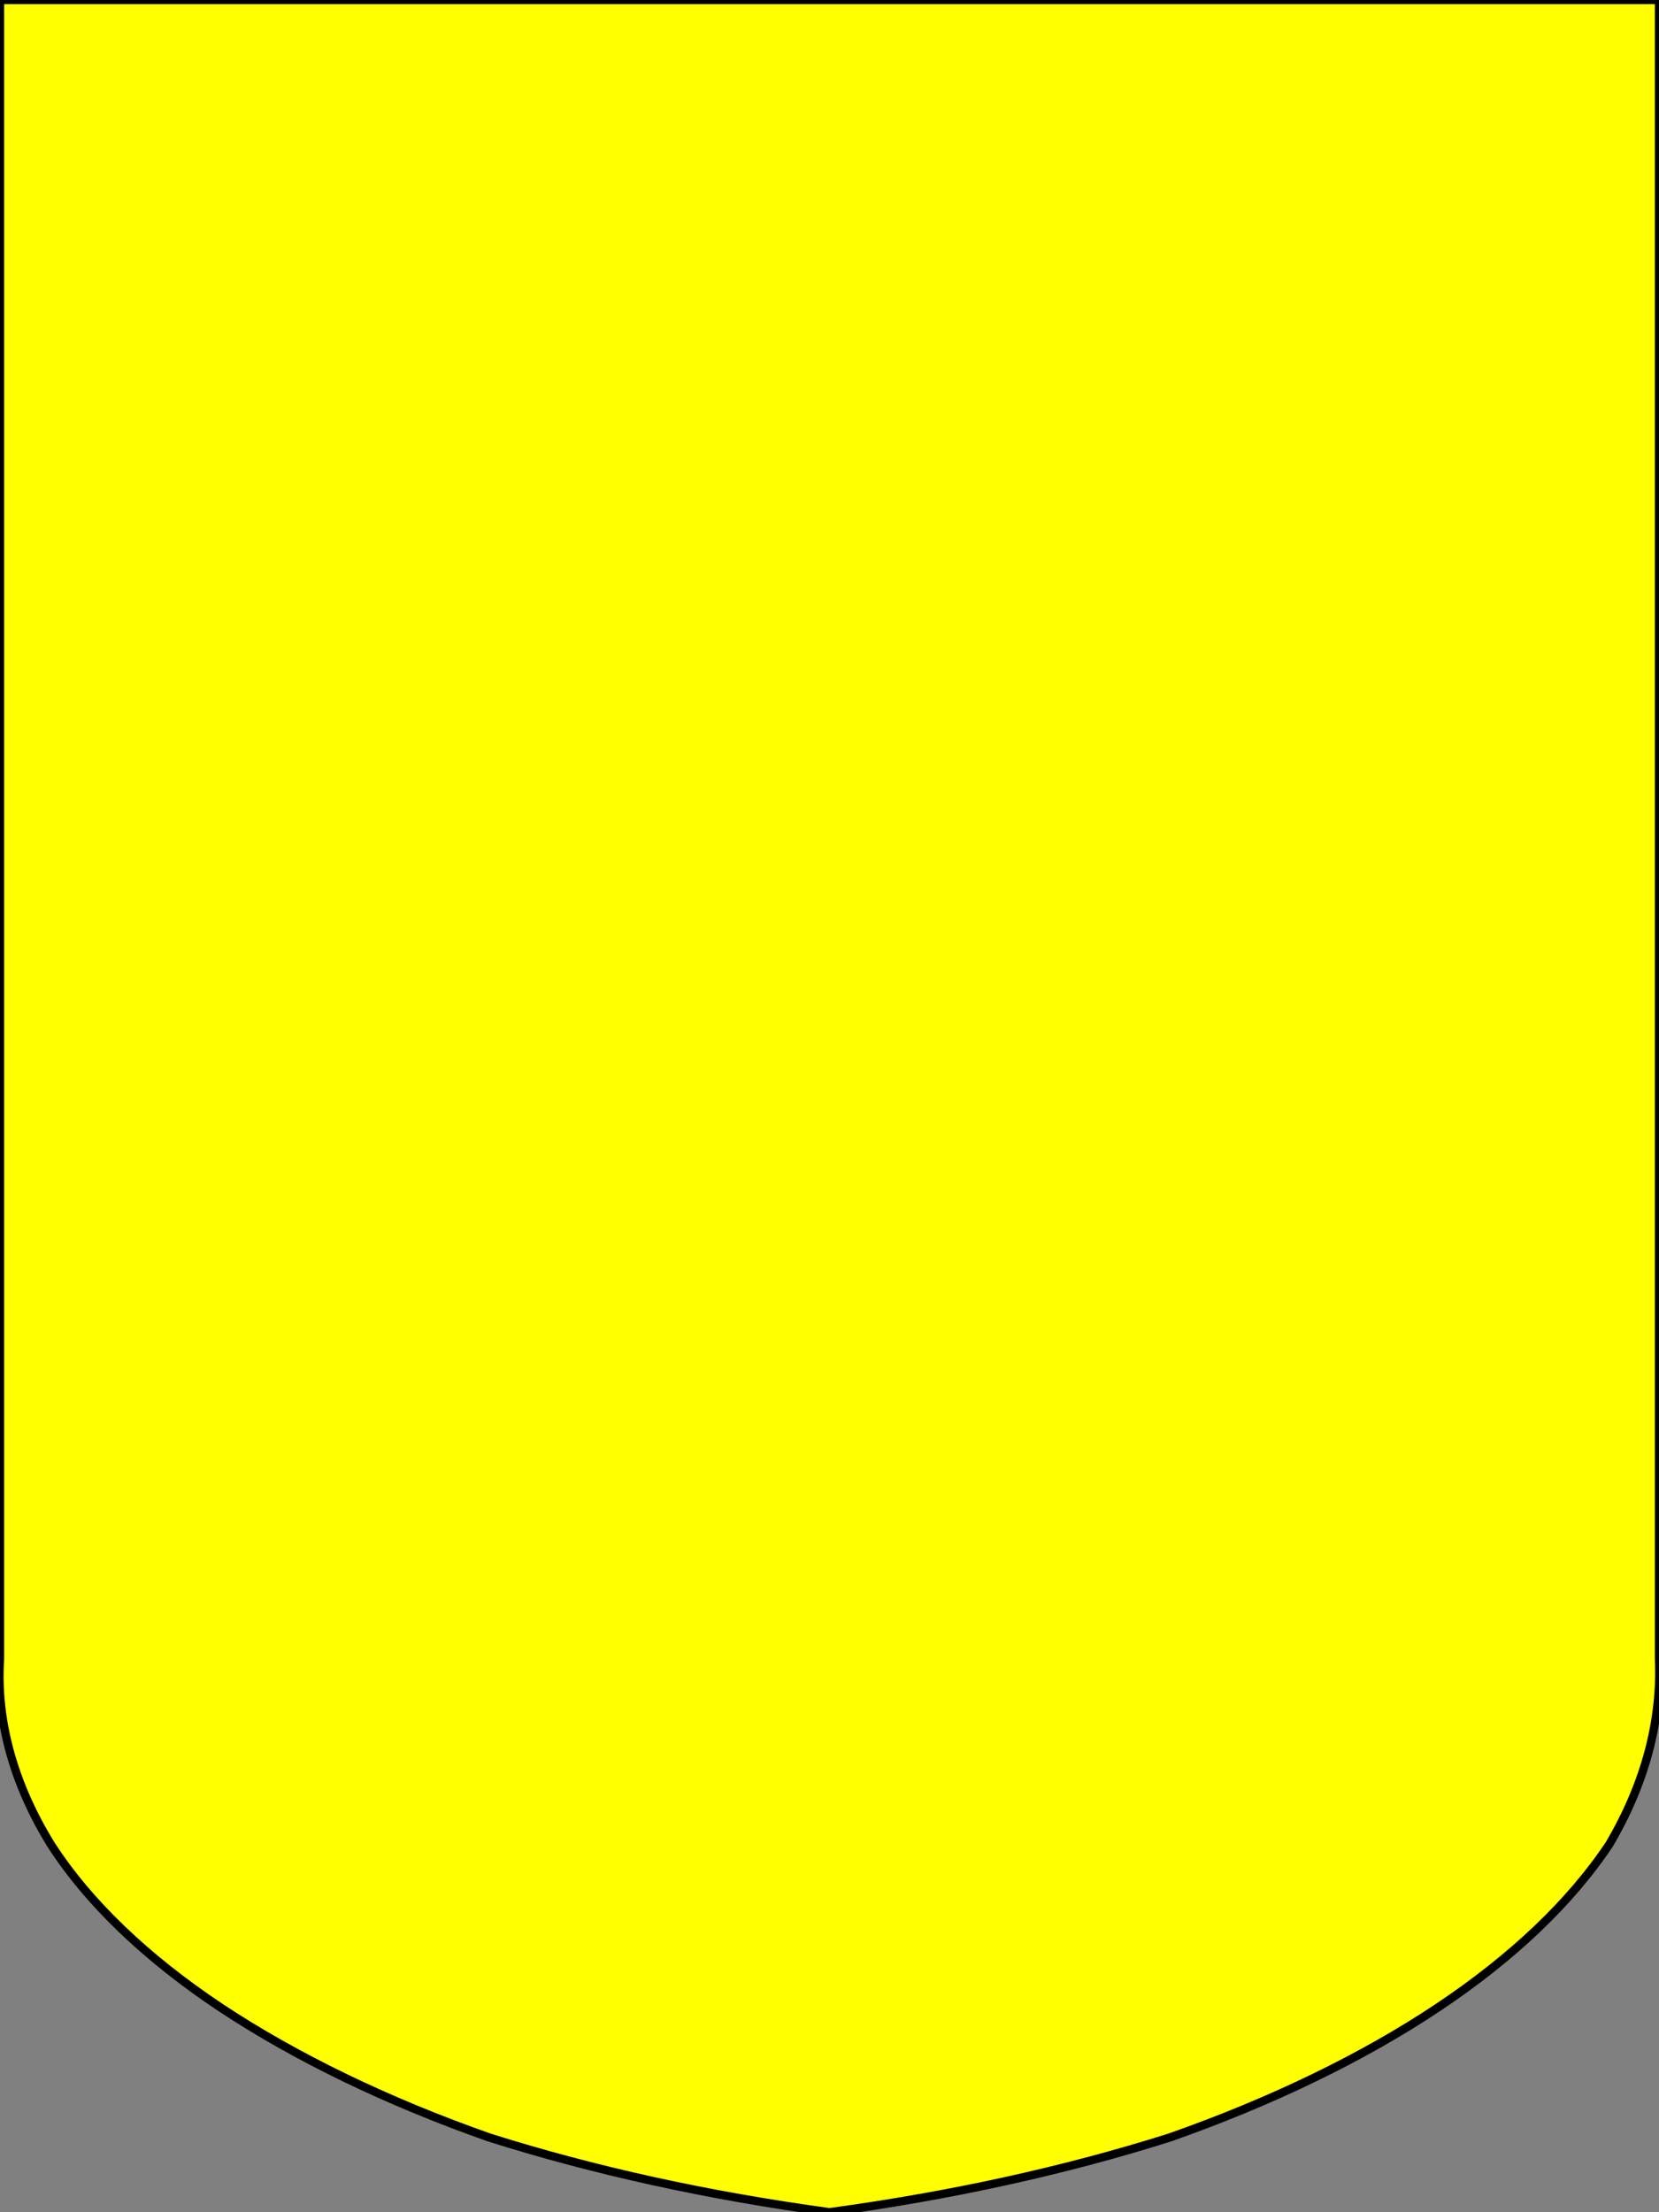 <?xml version="1.0" encoding="UTF-8" standalone="no"?>
<svg xmlns:dc="http://purl.org/dc/elements/1.1/"
                xmlns:cc="http://creativecommons.org/ns#"
                xmlns:rdf="http://www.w3.org/1999/02/22-rdf-syntax-ns#"
                xmlns:svg="http://www.w3.org/2000/svg"
                xmlns="http://www.w3.org/2000/svg"
                width="600"
                height="800"
                version="1.1" >
  <rect width="100%" height="100%" fill="#808080" stroke="none"/>
<g style="fill:#ffff00;fill-opacity:1;fill-rule:evenodd;stroke:#000000;stroke-width:3;stroke-linecap:butt;stroke-linejoin:miter;stroke-miterlimit:4;stroke-opacity:1;stroke-dasharray:none" id="body"><path d="m 0,0 600,0 0,600 c 1,22 -5,45 -18,67 -14,21 -35,41 -62,59 -27,18 -60,34 -97,47 -38,12 -79,21 -123,27 C 256,794 215,785 177,773 140,760 107,744 79.8,726 52.8,708 31.9,688 18.4,667 4.82,645 -1.42,622 0,600 L 0,0 z" /></g>
</svg>
